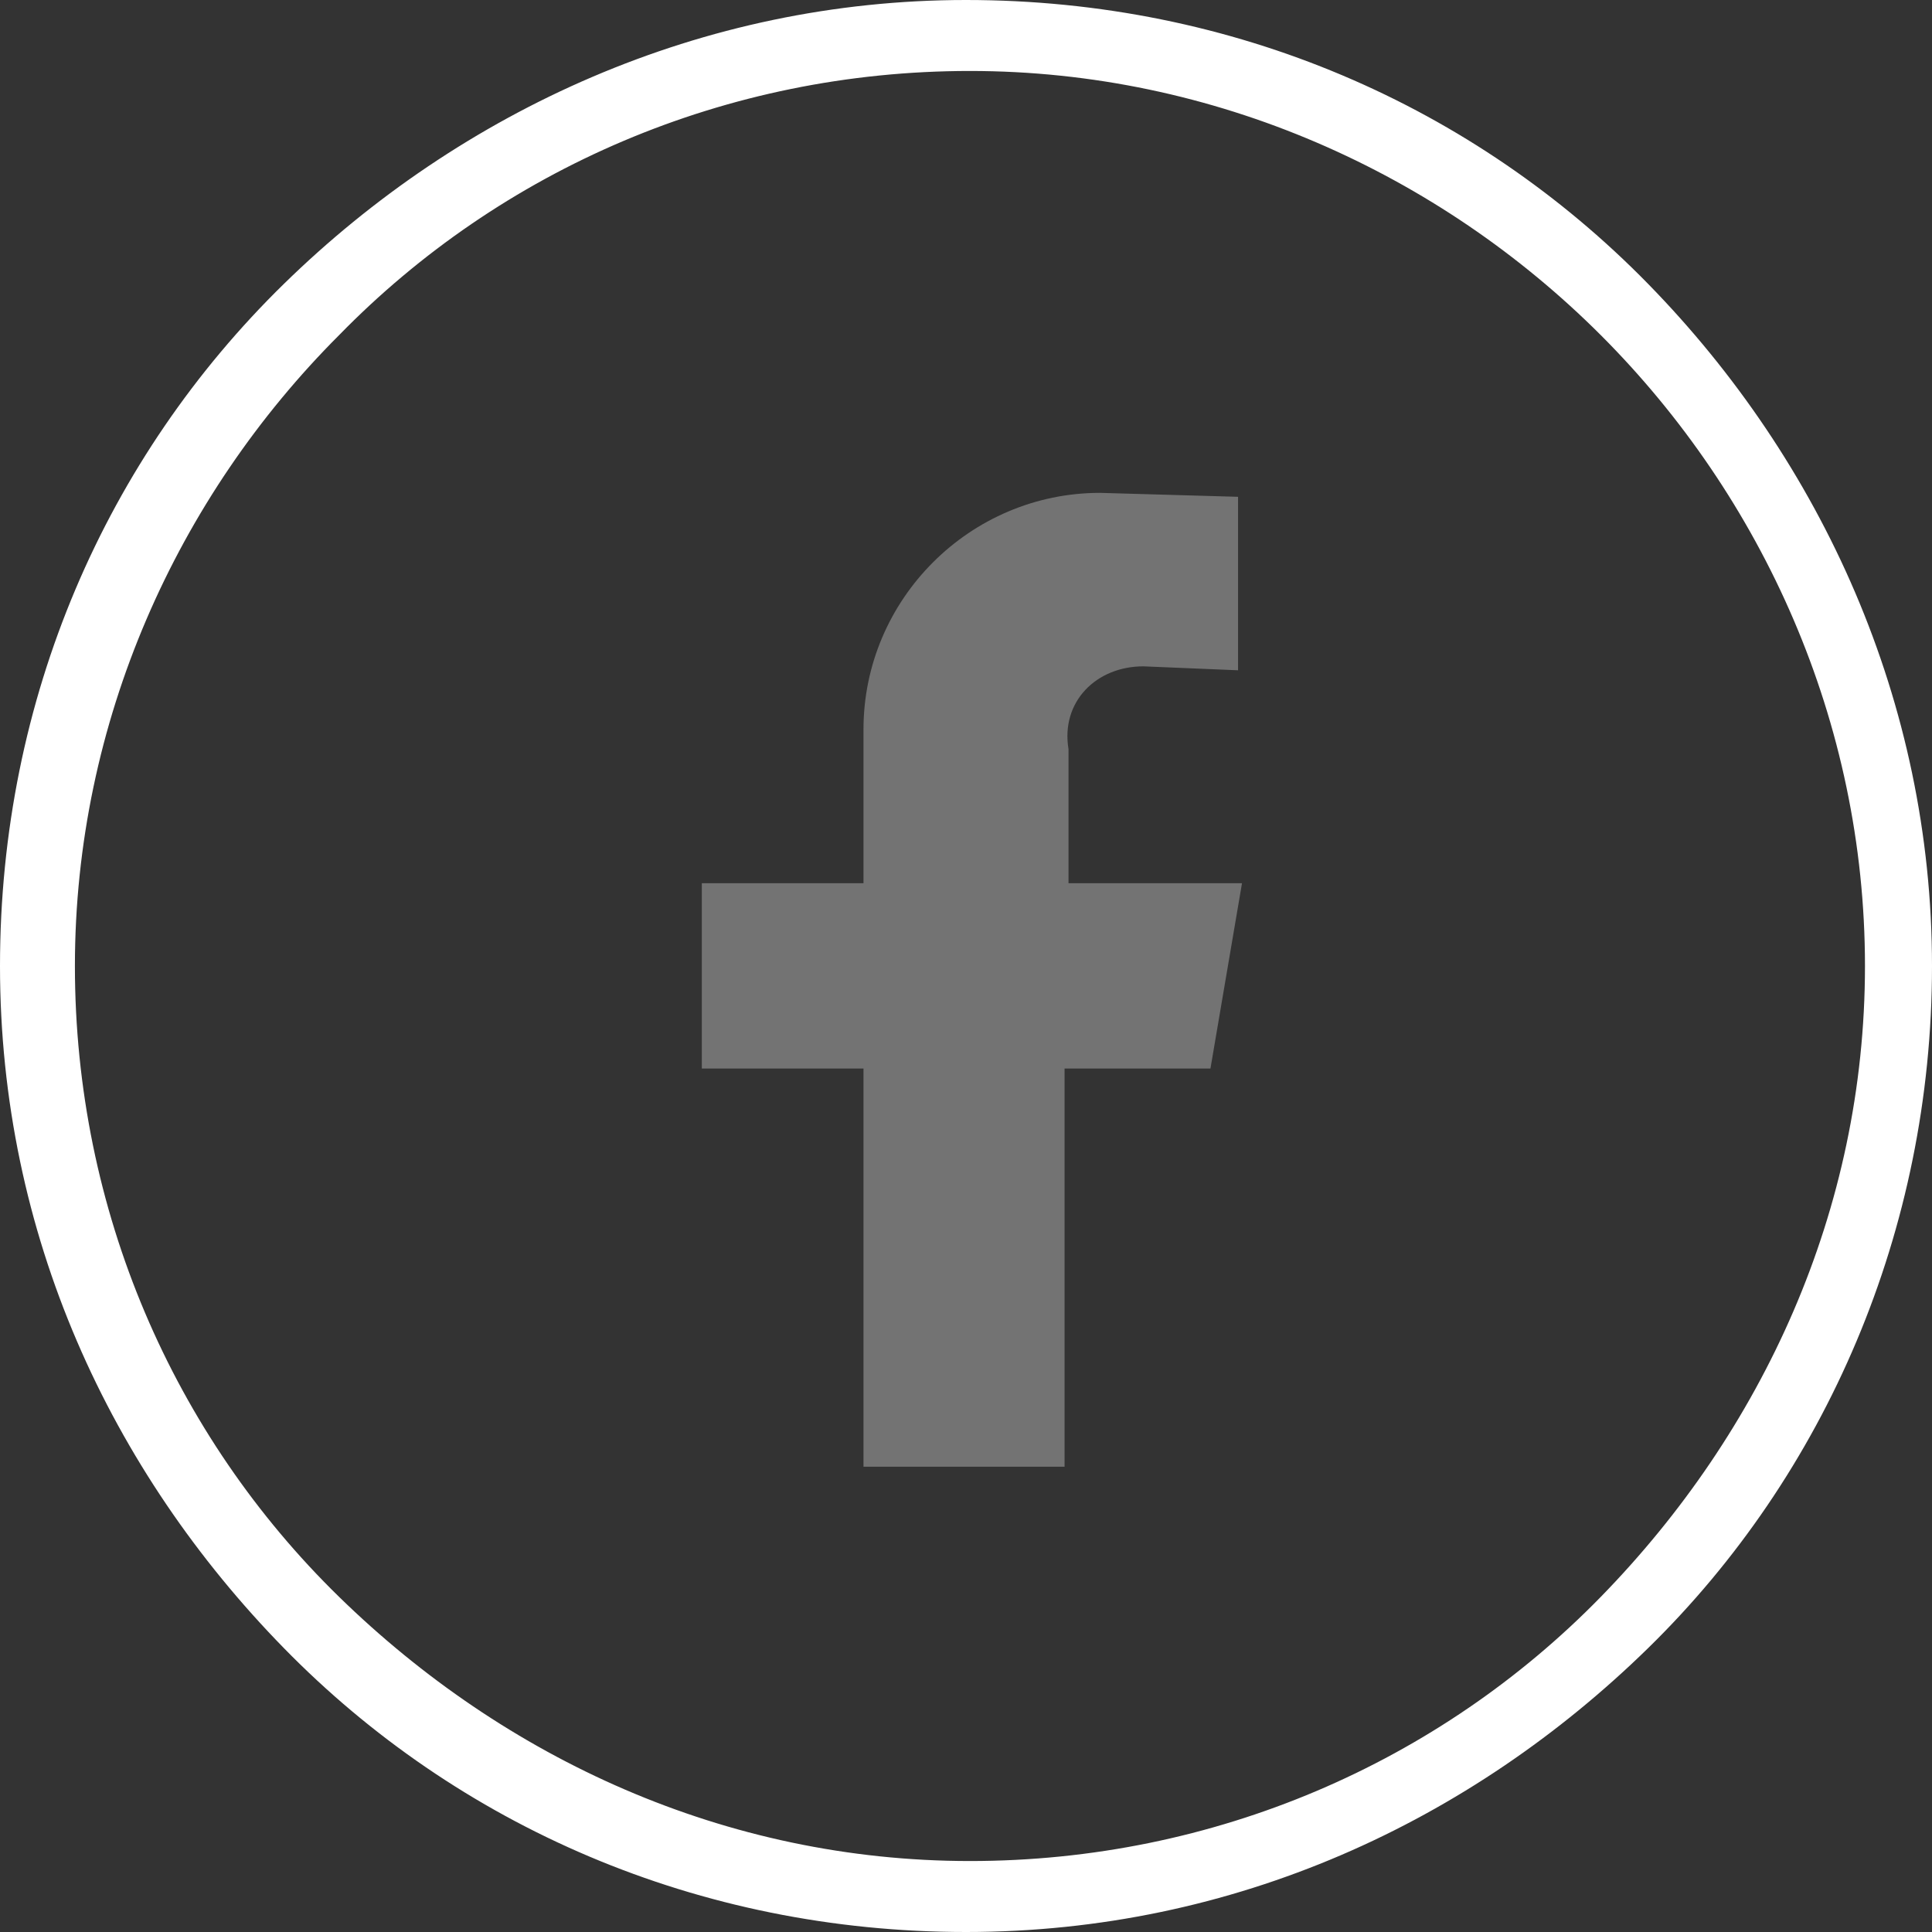 <?xml version="1.0" encoding="UTF-8"?>
<!-- Generator: Adobe Illustrator 28.0.0, SVG Export Plug-In . SVG Version: 6.00 Build 0)  -->
<svg xmlns="http://www.w3.org/2000/svg" xmlns:xlink="http://www.w3.org/1999/xlink" version="1.1" id="uuid-582be797-30d1-4b27-9fa8-221ea5c9ee1e" x="0px" y="0px" viewBox="0 0 49 49" style="enable-background:new 0 0 49 49;" xml:space="preserve">
<rect x="0" y="0" width="49" height="49" fill="#333333" stroke="none"/>
<style type="text/css">
	.st0{fill:#FFFFFF;}
	.st1{fill:#737373;}
</style>
<path class="st0" d="M40.6,8.5c-4.1-4.1-9.8-6.7-16-6.7s-11.9,2.5-16,6.7c-4.1,4.1-6.7,9.8-6.7,16s2.5,11.9,6.7,16s9.8,6.7,16,6.7  s11.9-2.5,16-6.7s6.7-9.8,6.7-16S44.7,12.6,40.6,8.5 M24.5,0c6.8,0,12.9,2.7,17.3,7.2S49,17.8,49,24.5s-2.7,12.9-7.2,17.3  S31.3,49,24.5,49s-12.9-2.7-17.3-7.2S0,31.3,0,24.5S2.7,11.6,7.2,7.2S17.8,0,24.5,0z"></path>
<path class="st1" d="M29,16.9l2.4,0.1v-4.4l-3.5-0.1c-3.3,0-6,2.7-6,6v3.9h-4.1v4.7h4.1v10.1h5.1V27.1h3.7l0.8-4.7h-4.4V19  C26.9,17.8,27.8,16.9,29,16.9z"></path>
</svg>
